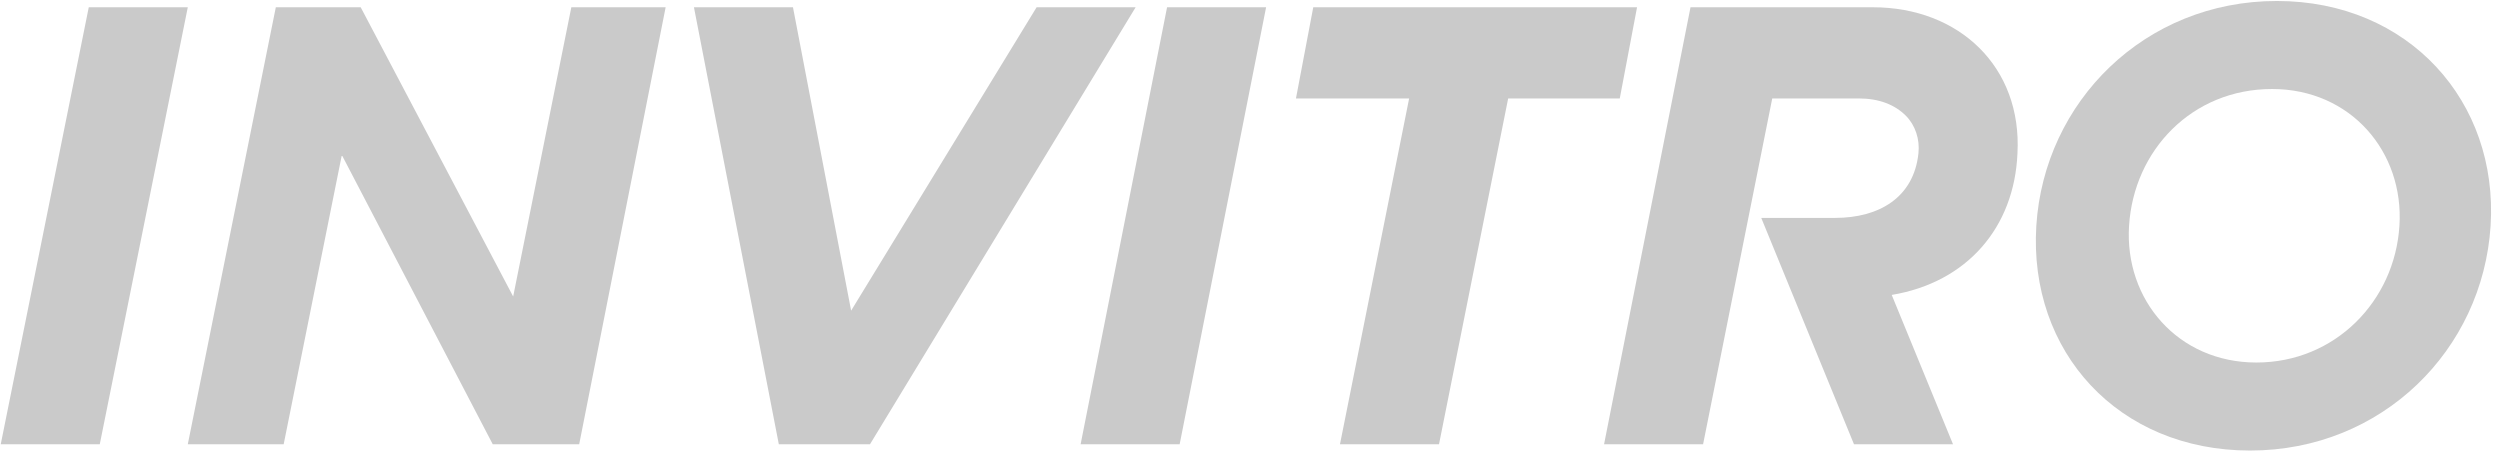 <svg width="229" height="42" viewBox="0 0 229 42" fill="none" xmlns="http://www.w3.org/2000/svg">
<path fill-rule="evenodd" clip-rule="evenodd" d="M106.904 0.666L98.985 40.694H108.056L115.975 0.666H106.904Z" fill="#CACACA"/>
<path fill-rule="evenodd" clip-rule="evenodd" d="M8.131 0.666L0.068 40.694H9.139L17.202 0.666H8.131Z" fill="#CACACA"/>
<path fill-rule="evenodd" clip-rule="evenodd" d="M71.34 40.694H79.691L104.024 0.666H94.953L77.963 28.455L72.636 0.666H63.565L71.34 40.694Z" fill="#CACACA"/>
<path fill-rule="evenodd" clip-rule="evenodd" d="M131.813 40.694L138.148 9.017H148.371L149.954 0.666H120.294L118.71 9.017H129.077L122.742 40.694H131.813Z" fill="#CACACA"/>
<path fill-rule="evenodd" clip-rule="evenodd" d="M25.985 40.694L31.312 14.201L45.135 40.694H53.054L60.973 0.666H52.334L47.006 27.159L33.04 0.666H25.265L17.202 40.694H25.985Z" fill="#CACACA"/>
<path fill-rule="evenodd" clip-rule="evenodd" d="M171.553 0.666H154.851L146.932 40.694H156.003L162.338 9.017H170.257C172.129 9.017 173.569 9.593 174.576 10.601C175.44 11.465 175.872 12.761 175.728 14.057C175.296 18.088 172.129 19.96 168.097 19.96H161.33L169.825 40.694H178.896L173.281 27.015C180.192 25.864 184.511 20.824 184.799 14.057C185.231 6.138 179.472 0.666 171.553 0.666Z" fill="#CACACA"/>
<path d="M186.527 20.68C187.247 9.305 196.462 0.09 208.557 0.09C220.652 0.09 228.859 9.305 228.139 20.68C227.419 32.055 218.204 41.27 206.109 41.27C194.015 41.27 185.807 32.199 186.527 20.68ZM219.788 20.68C220.22 13.913 215.324 8.153 208.125 8.153C200.782 8.153 195.454 13.769 195.022 20.68C194.59 27.447 199.486 33.207 206.685 33.207C213.884 33.207 219.356 27.591 219.788 20.68Z" fill="#CACACA"/>
</svg>
